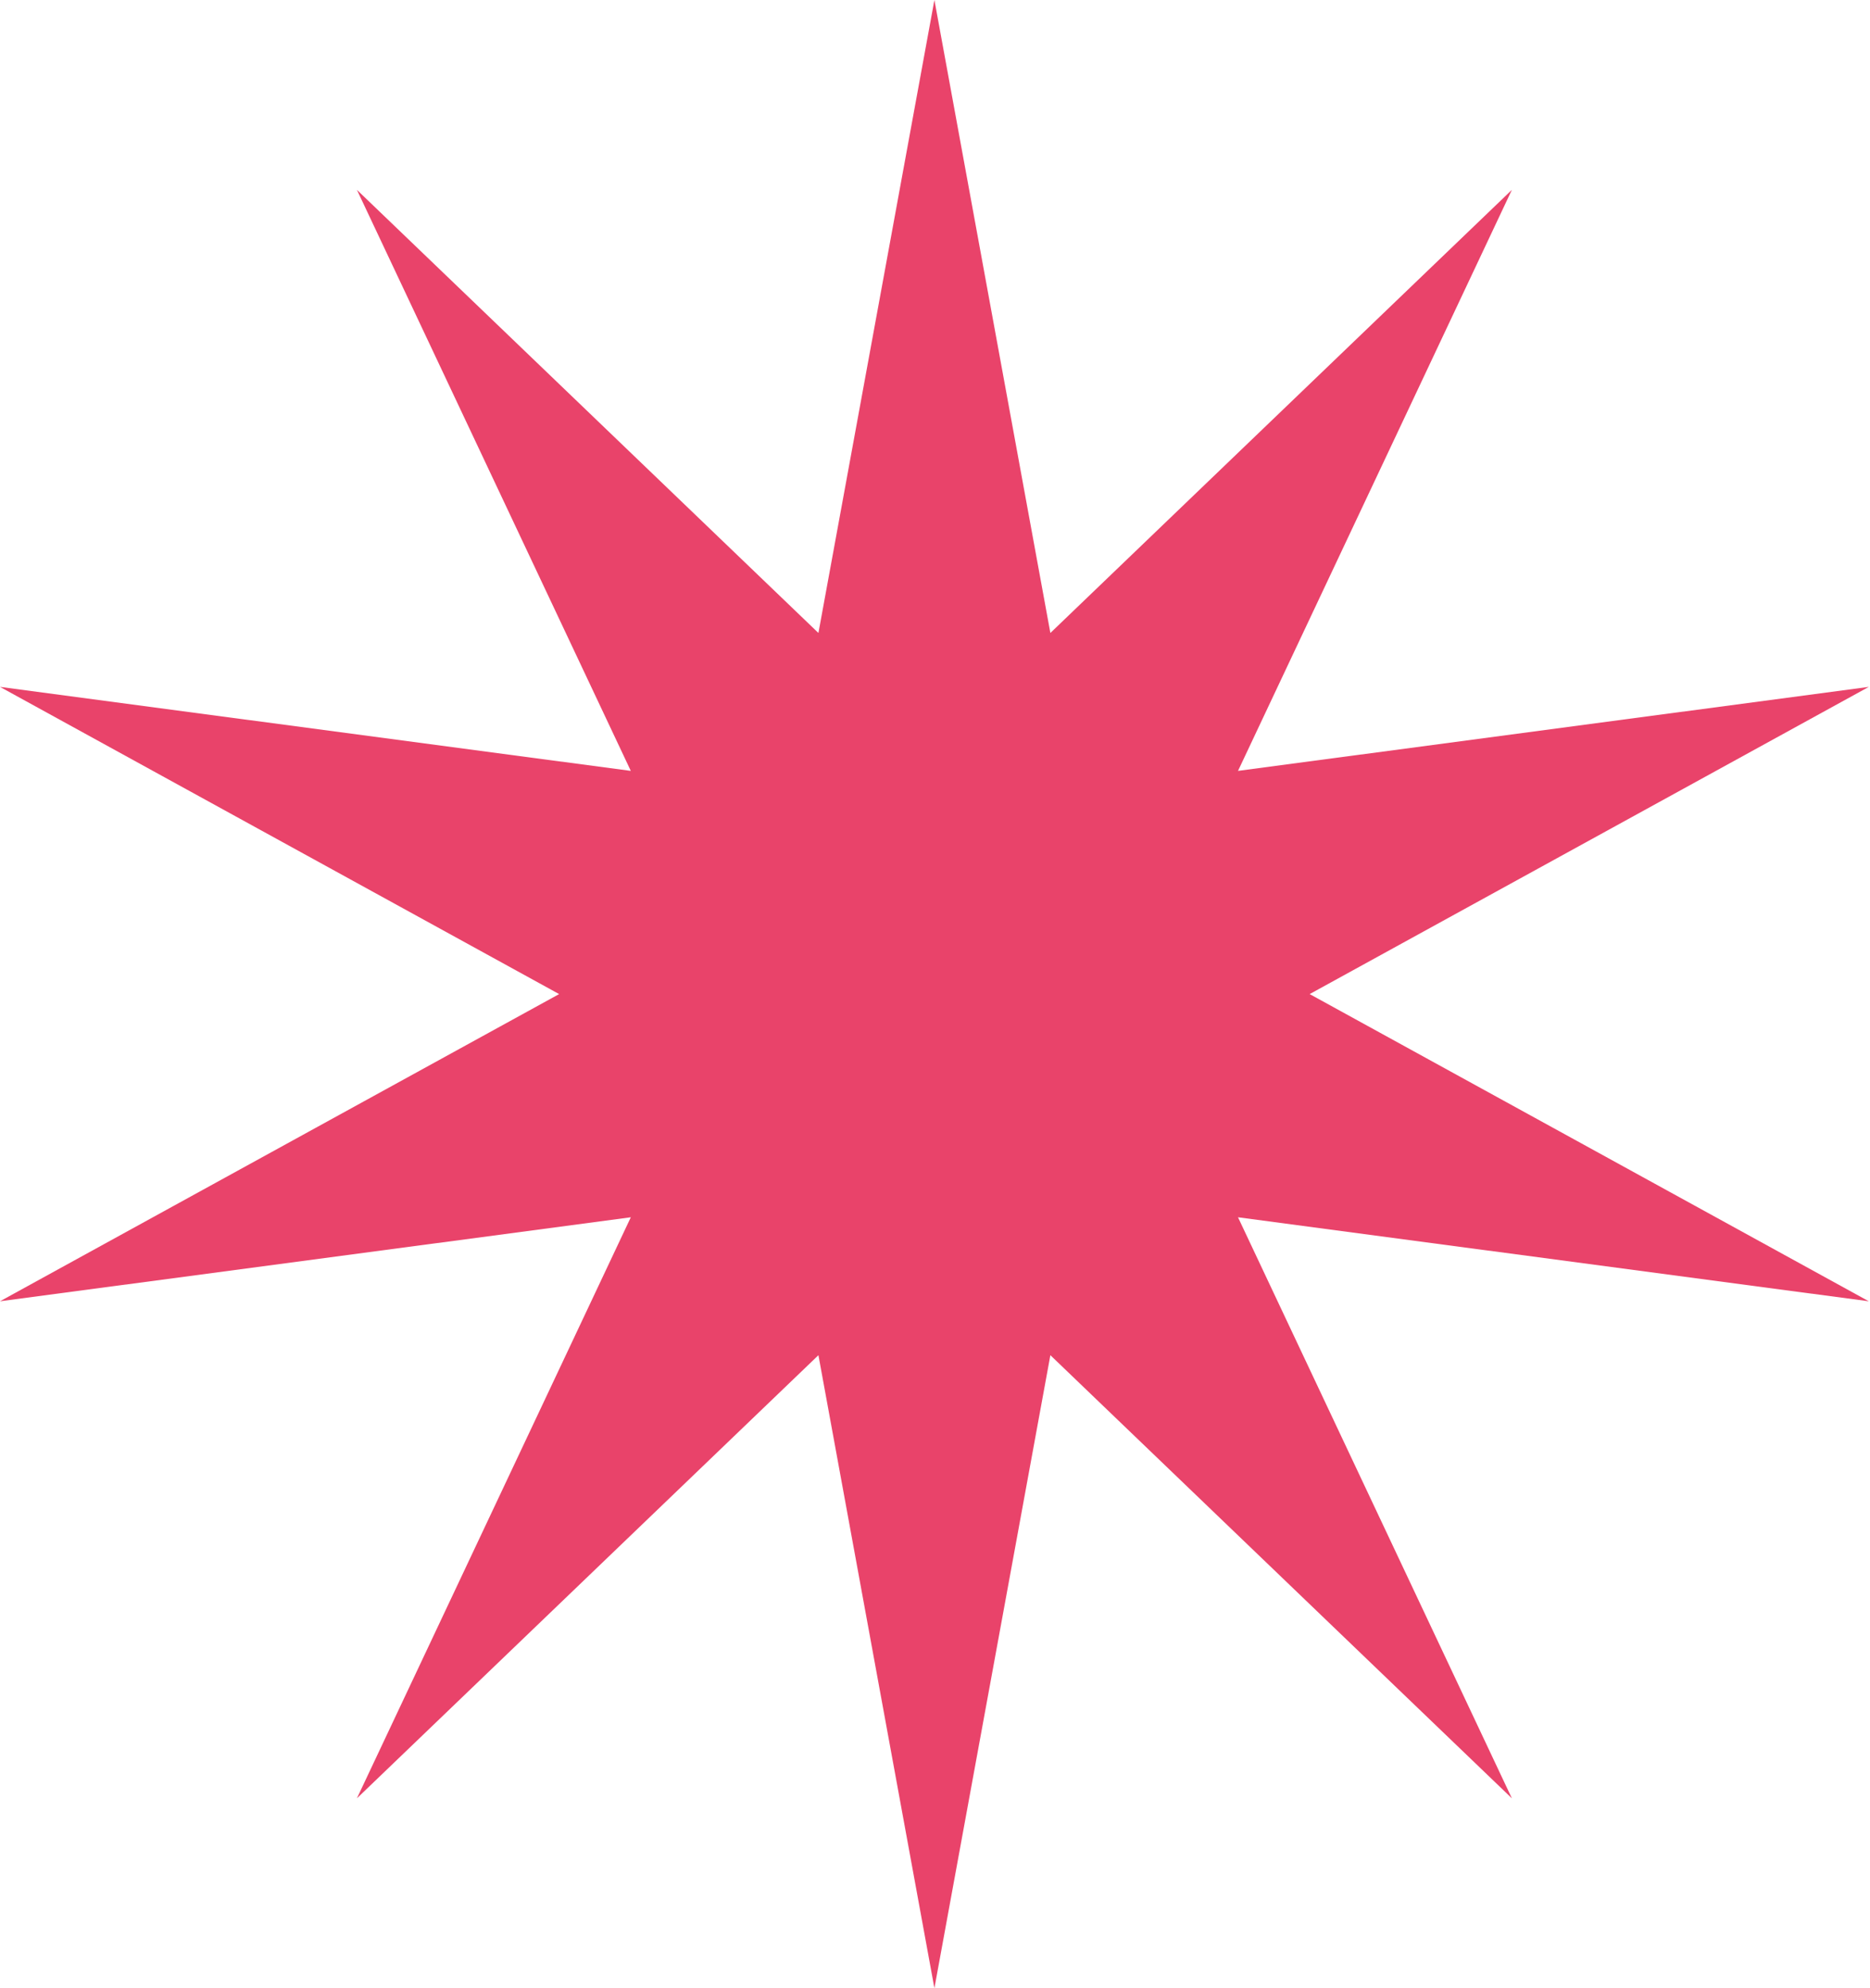 <?xml version="1.0" encoding="UTF-8"?> <svg xmlns="http://www.w3.org/2000/svg" width="79" height="84" viewBox="0 0 79 84" fill="none"> <path d="M39.475 0L44.374 26.743L63.871 8.021L52.301 32.57L78.949 29.021L55.328 42L78.949 54.979L52.301 51.43L63.871 75.979L44.374 57.257L39.475 84L34.575 57.257L15.078 75.979L26.649 51.43L0 54.979L23.621 42L0 29.021L26.649 32.57L15.078 8.021L34.575 26.743L39.475 0Z" fill="#E9436A"></path> </svg> 